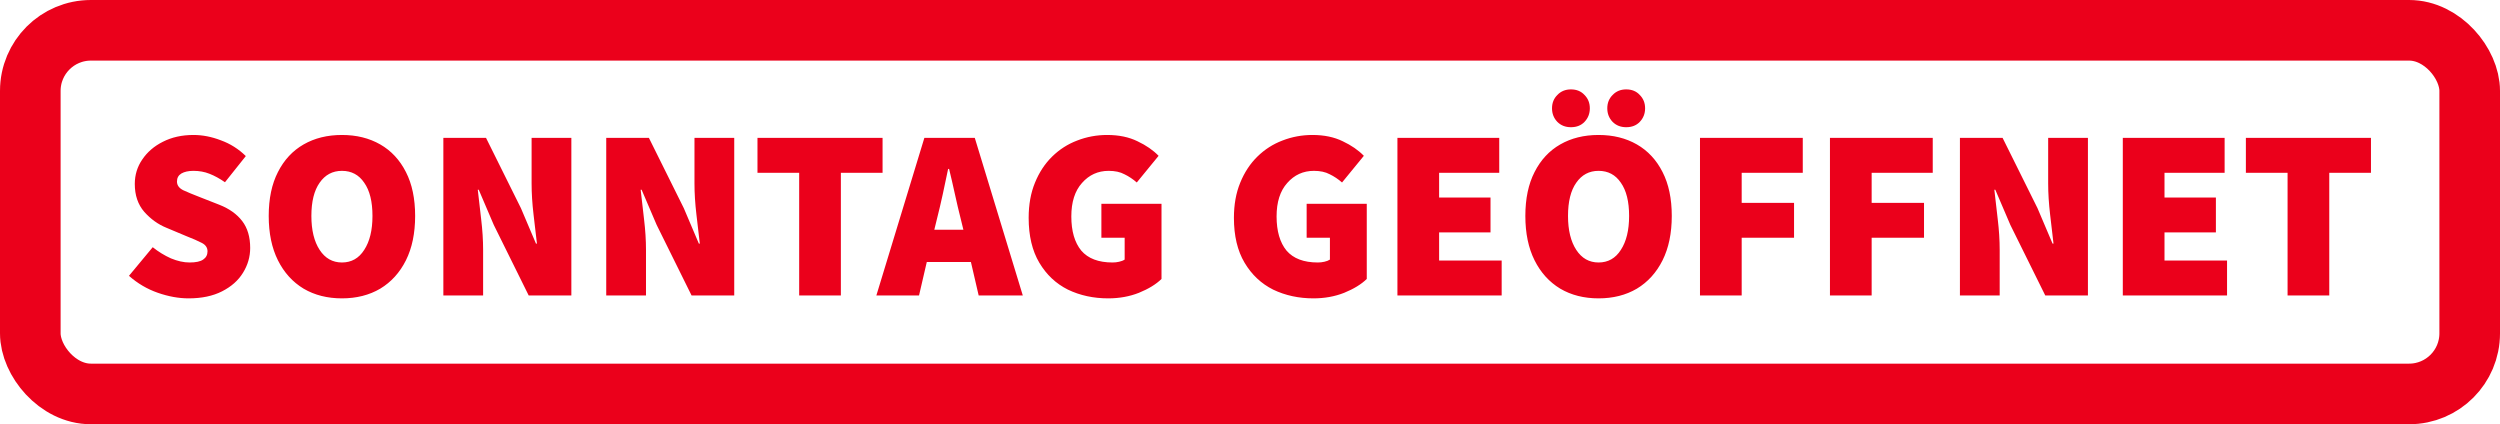 <svg width="330" height="56" viewBox="0 0 330 56" fill="none" xmlns="http://www.w3.org/2000/svg">
<path d="M24.896 39.384C23.595 39.384 22.24 39.139 20.832 38.648C19.424 38.157 18.155 37.411 17.024 36.408L20.16 32.632C20.907 33.229 21.707 33.72 22.56 34.104C23.435 34.467 24.256 34.648 25.024 34.648C25.856 34.648 26.453 34.52 26.816 34.264C27.2 34.008 27.392 33.645 27.392 33.176C27.392 32.685 27.136 32.312 26.624 32.056C26.133 31.8 25.451 31.501 24.576 31.16L21.984 30.072C20.875 29.624 19.893 28.92 19.04 27.96C18.208 27 17.792 25.773 17.792 24.28C17.792 23.085 18.123 22.008 18.784 21.048C19.445 20.067 20.352 19.288 21.504 18.712C22.677 18.115 24.021 17.816 25.536 17.816C26.731 17.816 27.936 18.051 29.152 18.52C30.389 18.968 31.488 19.661 32.448 20.6L29.696 24.056C28.992 23.565 28.309 23.192 27.648 22.936C27.008 22.68 26.304 22.552 25.536 22.552C24.875 22.552 24.341 22.669 23.936 22.904C23.552 23.139 23.36 23.491 23.36 23.96C23.36 24.451 23.637 24.835 24.192 25.112C24.747 25.368 25.493 25.677 26.432 26.04L28.96 27.032C30.261 27.544 31.264 28.259 31.968 29.176C32.672 30.093 33.024 31.277 33.024 32.728C33.024 33.901 32.704 35 32.064 36.024C31.445 37.027 30.528 37.837 29.312 38.456C28.096 39.075 26.624 39.384 24.896 39.384ZM45.135 39.384C43.215 39.384 41.529 38.957 40.078 38.104C38.628 37.229 37.497 35.981 36.687 34.36C35.876 32.739 35.471 30.787 35.471 28.504C35.471 26.221 35.876 24.291 36.687 22.712C37.497 21.112 38.628 19.896 40.078 19.064C41.529 18.232 43.215 17.816 45.135 17.816C47.054 17.816 48.74 18.232 50.191 19.064C51.641 19.896 52.772 21.112 53.583 22.712C54.393 24.291 54.798 26.221 54.798 28.504C54.798 30.787 54.393 32.739 53.583 34.36C52.772 35.981 51.641 37.229 50.191 38.104C48.74 38.957 47.054 39.384 45.135 39.384ZM45.135 34.648C46.393 34.648 47.374 34.093 48.078 32.984C48.804 31.875 49.166 30.381 49.166 28.504C49.166 26.605 48.804 25.144 48.078 24.12C47.374 23.075 46.393 22.552 45.135 22.552C43.897 22.552 42.916 23.075 42.191 24.12C41.465 25.144 41.102 26.605 41.102 28.504C41.102 30.381 41.465 31.875 42.191 32.984C42.916 34.093 43.897 34.648 45.135 34.648ZM58.523 39V18.2H64.155L68.763 27.48L70.747 32.152H70.875C70.747 31.021 70.597 29.741 70.427 28.312C70.256 26.861 70.171 25.496 70.171 24.216V18.2H75.419V39H69.787L65.179 29.688L63.195 25.048H63.067C63.195 26.221 63.344 27.523 63.515 28.952C63.685 30.36 63.771 31.704 63.771 32.984V39H58.523ZM80.023 39V18.2H85.655L90.263 27.48L92.247 32.152H92.375C92.247 31.021 92.097 29.741 91.927 28.312C91.756 26.861 91.671 25.496 91.671 24.216V18.2H96.919V39H91.287L86.679 29.688L84.695 25.048H84.567C84.695 26.221 84.844 27.523 85.015 28.952C85.185 30.36 85.271 31.704 85.271 32.984V39H80.023ZM105.491 39V22.808H99.987V18.2H116.499V22.808H110.995V39H105.491ZM123.68 28.888L123.328 30.328H127.168L126.816 28.888C126.56 27.885 126.304 26.797 126.048 25.624C125.792 24.451 125.536 23.341 125.28 22.296H125.152C124.939 23.341 124.704 24.451 124.448 25.624C124.192 26.797 123.936 27.885 123.68 28.888ZM115.68 39L122.016 18.2H128.672L135.008 39H129.184L128.16 34.584H122.336L121.312 39H115.68ZM146.279 39.384C144.338 39.384 142.567 39 140.967 38.232C139.388 37.443 138.13 36.259 137.191 34.68C136.252 33.101 135.783 31.128 135.783 28.76C135.783 27.011 136.06 25.464 136.615 24.12C137.17 22.755 137.927 21.603 138.887 20.664C139.847 19.725 140.946 19.021 142.183 18.552C143.442 18.061 144.764 17.816 146.151 17.816C147.687 17.816 149.02 18.093 150.151 18.648C151.282 19.181 152.21 19.821 152.935 20.568L150.055 24.088C149.543 23.64 148.999 23.277 148.423 23C147.868 22.701 147.175 22.552 146.343 22.552C144.935 22.552 143.762 23.085 142.823 24.152C141.884 25.197 141.415 26.669 141.415 28.568C141.415 30.509 141.852 32.013 142.727 33.08C143.623 34.125 144.999 34.648 146.855 34.648C147.154 34.648 147.442 34.616 147.719 34.552C148.018 34.488 148.263 34.392 148.455 34.264V31.384H145.383V26.904H153.319V36.824C152.594 37.528 151.602 38.136 150.343 38.648C149.106 39.139 147.751 39.384 146.279 39.384ZM173.373 39.384C171.431 39.384 169.661 39 168.061 38.232C166.482 37.443 165.223 36.259 164.285 34.68C163.346 33.101 162.877 31.128 162.877 28.76C162.877 27.011 163.154 25.464 163.709 24.12C164.263 22.755 165.021 21.603 165.981 20.664C166.941 19.725 168.039 19.021 169.277 18.552C170.535 18.061 171.858 17.816 173.245 17.816C174.781 17.816 176.114 18.093 177.245 18.648C178.375 19.181 179.303 19.821 180.029 20.568L177.149 24.088C176.637 23.64 176.093 23.277 175.517 23C174.962 22.701 174.269 22.552 173.437 22.552C172.029 22.552 170.855 23.085 169.917 24.152C168.978 25.197 168.509 26.669 168.509 28.568C168.509 30.509 168.946 32.013 169.821 33.08C170.717 34.125 172.093 34.648 173.949 34.648C174.247 34.648 174.535 34.616 174.813 34.552C175.111 34.488 175.357 34.392 175.549 34.264V31.384H172.477V26.904H180.413V36.824C179.687 37.528 178.695 38.136 177.437 38.648C176.199 39.139 174.845 39.384 173.373 39.384ZM184.46 39V18.2H197.9V22.808H189.964V26.072H196.748V30.68H189.964V34.392H198.22V39H184.46ZM211.01 39.384C209.09 39.384 207.404 38.957 205.954 38.104C204.503 37.229 203.372 35.981 202.562 34.36C201.751 32.739 201.346 30.787 201.346 28.504C201.346 26.221 201.751 24.291 202.562 22.712C203.372 21.112 204.503 19.896 205.954 19.064C207.404 18.232 209.09 17.816 211.01 17.816C212.93 17.816 214.615 18.232 216.066 19.064C217.516 19.896 218.647 21.112 219.458 22.712C220.268 24.291 220.674 26.221 220.674 28.504C220.674 30.787 220.268 32.739 219.458 34.36C218.647 35.981 217.516 37.229 216.066 38.104C214.615 38.957 212.93 39.384 211.01 39.384ZM211.01 34.648C212.268 34.648 213.25 34.093 213.954 32.984C214.679 31.875 215.042 30.381 215.042 28.504C215.042 26.605 214.679 25.144 213.954 24.12C213.25 23.075 212.268 22.552 211.01 22.552C209.772 22.552 208.791 23.075 208.066 24.12C207.34 25.144 206.978 26.605 206.978 28.504C206.978 30.381 207.34 31.875 208.066 32.984C208.791 34.093 209.772 34.648 211.01 34.648ZM207.362 16.792C206.636 16.792 206.039 16.557 205.57 16.088C205.1 15.597 204.866 15 204.866 14.296C204.866 13.592 205.1 13.005 205.57 12.536C206.039 12.045 206.636 11.8 207.362 11.8C208.108 11.8 208.706 12.045 209.154 12.536C209.623 13.005 209.858 13.592 209.858 14.296C209.858 15 209.623 15.597 209.154 16.088C208.706 16.557 208.108 16.792 207.362 16.792ZM214.658 16.792C213.932 16.792 213.335 16.557 212.866 16.088C212.396 15.597 212.162 15 212.162 14.296C212.162 13.592 212.396 13.005 212.866 12.536C213.335 12.045 213.932 11.8 214.658 11.8C215.404 11.8 216.002 12.045 216.45 12.536C216.919 13.005 217.154 13.592 217.154 14.296C217.154 15 216.919 15.597 216.45 16.088C216.002 16.557 215.404 16.792 214.658 16.792ZM224.398 39V18.2H237.966V22.808H229.902V26.776H236.814V31.384H229.902V39H224.398ZM241.554 39V18.2H255.122V22.808H247.058V26.776H253.97V31.384H247.058V39H241.554ZM258.71 39V18.2H264.342L268.95 27.48L270.934 32.152H271.062C270.934 31.021 270.785 29.741 270.614 28.312C270.444 26.861 270.358 25.496 270.358 24.216V18.2H275.606V39H269.974L265.366 29.688L263.382 25.048H263.254C263.382 26.221 263.532 27.523 263.702 28.952C263.873 30.36 263.958 31.704 263.958 32.984V39H258.71ZM280.21 39V18.2H293.65V22.808H285.714V26.072H292.498V30.68H285.714V34.392H293.97V39H280.21ZM301.96 39V22.808H296.456V18.2H312.968V22.808H307.464V39H301.96Z" fill="#EB001B"/>
<rect x="4" y="4" width="322" height="48" rx="8" stroke="#EB001B" stroke-width="8"/>
</svg>
